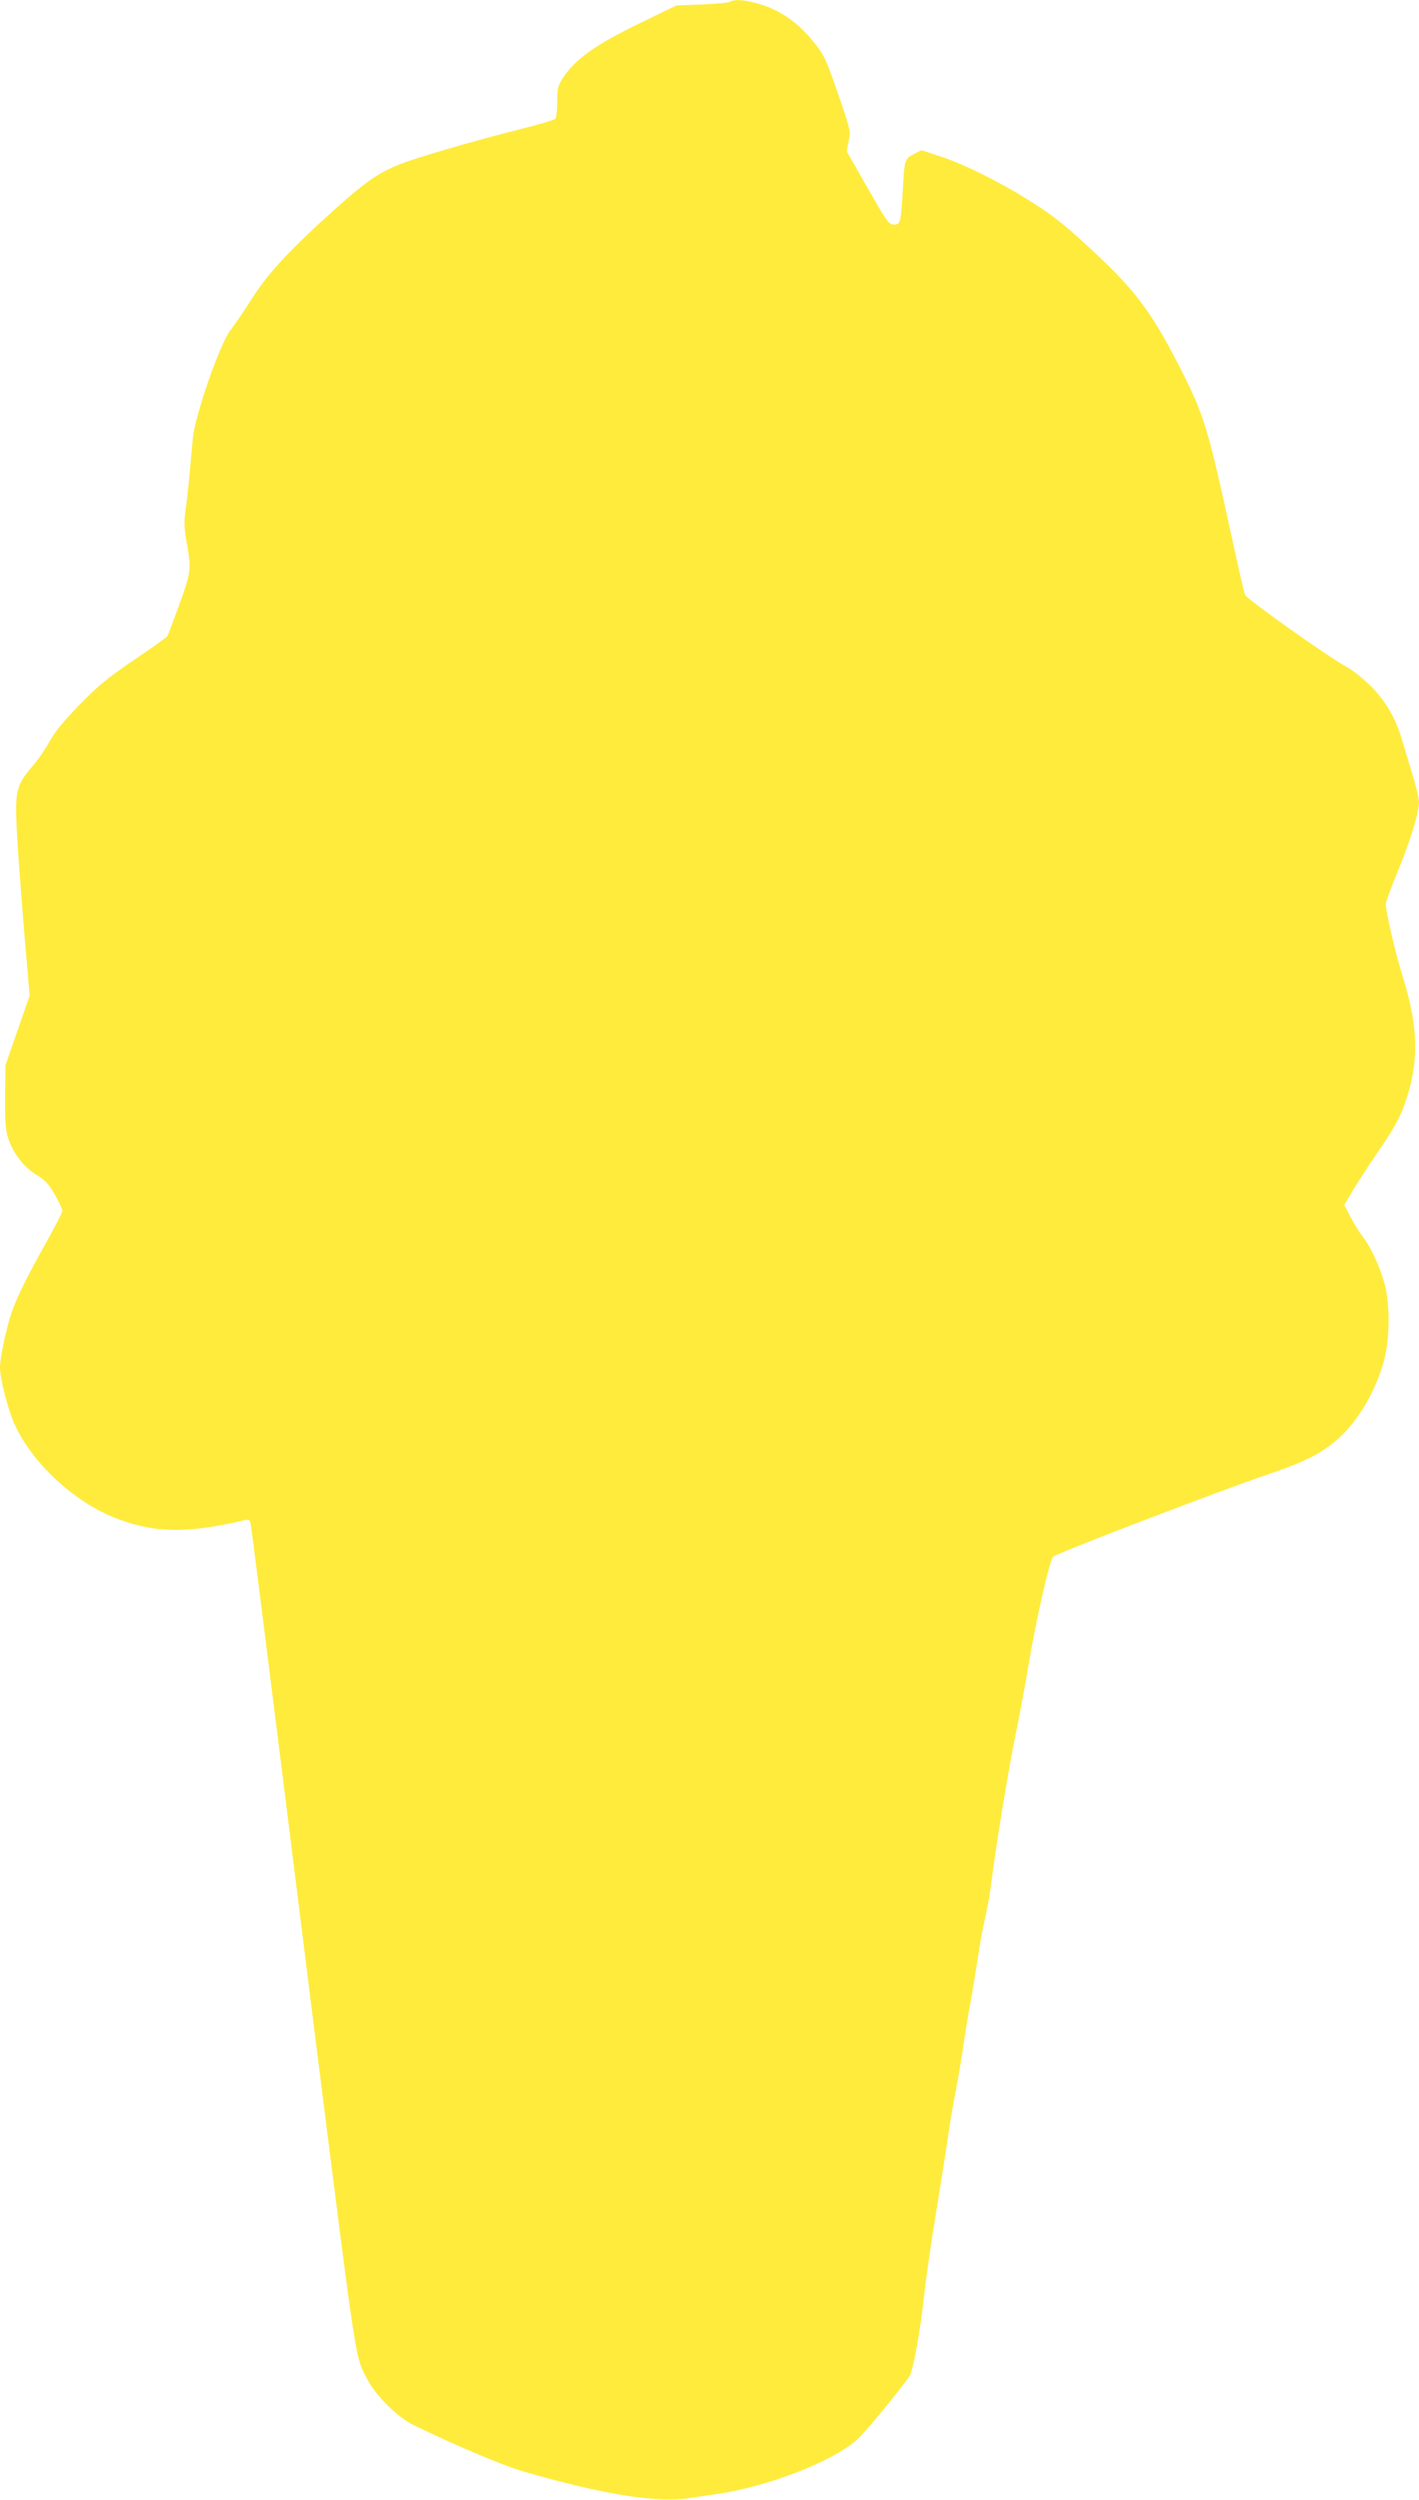 <?xml version="1.0" standalone="no"?>
<!DOCTYPE svg PUBLIC "-//W3C//DTD SVG 20010904//EN"
 "http://www.w3.org/TR/2001/REC-SVG-20010904/DTD/svg10.dtd">
<svg version="1.0" xmlns="http://www.w3.org/2000/svg"
 width="727pt" height="1280pt" viewBox="0 0 727 1280"
 preserveAspectRatio="xMidYMid meet">
<g transform="translate(0,1280) scale(0.1,-0.1)"
fill="#ffeb3b" stroke="none">
<path d="M3740 12791 c-8 -5 -73 -11 -145 -14 l-130 -5 -179 -87 c-234 -113
-337 -186 -402 -284 -26 -40 -29 -53 -29 -122 0 -43 -5 -83 -10 -88 -6 -5 -82
-28 -170 -50 -235 -59 -528 -144 -621 -180 -113 -44 -177 -88 -339 -233 -229
-206 -343 -328 -425 -458 -40 -63 -90 -136 -110 -162 -53 -67 -182 -438 -192
-553 -4 -44 -12 -127 -17 -185 -5 -58 -14 -139 -20 -180 -9 -61 -8 -91 5 -165
25 -138 23 -155 -37 -320 -30 -82 -58 -156 -62 -163 -5 -6 -81 -61 -170 -121
-132 -89 -183 -131 -278 -228 -80 -82 -127 -139 -154 -188 -21 -38 -61 -97
-90 -130 -79 -92 -88 -126 -80 -303 3 -81 20 -310 36 -508 l31 -362 -62 -178
-62 -179 -2 -160 c-1 -131 2 -170 17 -216 25 -76 81 -147 146 -186 43 -26 61
-46 92 -100 21 -37 38 -74 39 -82 0 -8 -36 -78 -79 -155 -97 -174 -147 -273
-176 -351 -27 -71 -65 -244 -65 -295 0 -46 25 -157 57 -248 71 -205 299 -431
527 -522 201 -81 377 -84 673 -13 17 4 23 0 27 -18 3 -13 64 -494 136 -1069
72 -575 162 -1295 200 -1600 212 -1681 199 -1593 263 -1715 43 -83 155 -193
237 -233 209 -102 460 -208 565 -238 411 -119 693 -163 856 -134 30 5 90 14
134 20 258 37 591 166 716 278 40 36 192 219 268 323 18 26 56 232 75 409 8
80 37 282 65 450 27 168 55 343 61 390 7 47 22 139 35 205 13 66 31 172 40
235 9 63 25 162 36 220 11 58 28 164 39 235 10 72 28 167 39 213 11 45 25 126
31 180 20 165 90 590 120 734 16 75 48 244 70 375 40 237 108 536 126 552 20
19 838 332 1104 423 187 63 275 108 359 184 102 92 191 244 232 399 31 115 31
291 1 398 -25 87 -70 184 -112 237 -15 19 -42 63 -60 97 l-33 63 43 72 c24 40
80 127 125 193 93 135 123 191 153 285 63 196 57 371 -23 625 -37 119 -85 326
-85 366 0 11 27 84 59 162 64 153 111 305 111 360 0 19 -15 83 -34 143 -18 60
-41 136 -51 169 -31 111 -83 202 -159 279 -39 39 -96 85 -126 101 -89 47 -511
346 -521 369 -5 12 -34 136 -64 276 -129 593 -144 642 -279 906 -139 269 -220
378 -441 583 -124 116 -197 175 -293 236 -159 103 -358 203 -484 244 l-97 32
-39 -20 c-47 -24 -48 -28 -57 -186 -9 -165 -12 -175 -45 -175 -26 0 -36 14
-135 188 l-107 187 10 53 c11 51 9 58 -55 244 -60 173 -71 197 -122 260 -76
96 -166 161 -266 193 -81 26 -138 31 -165 16z"/>
</g>
</svg>

